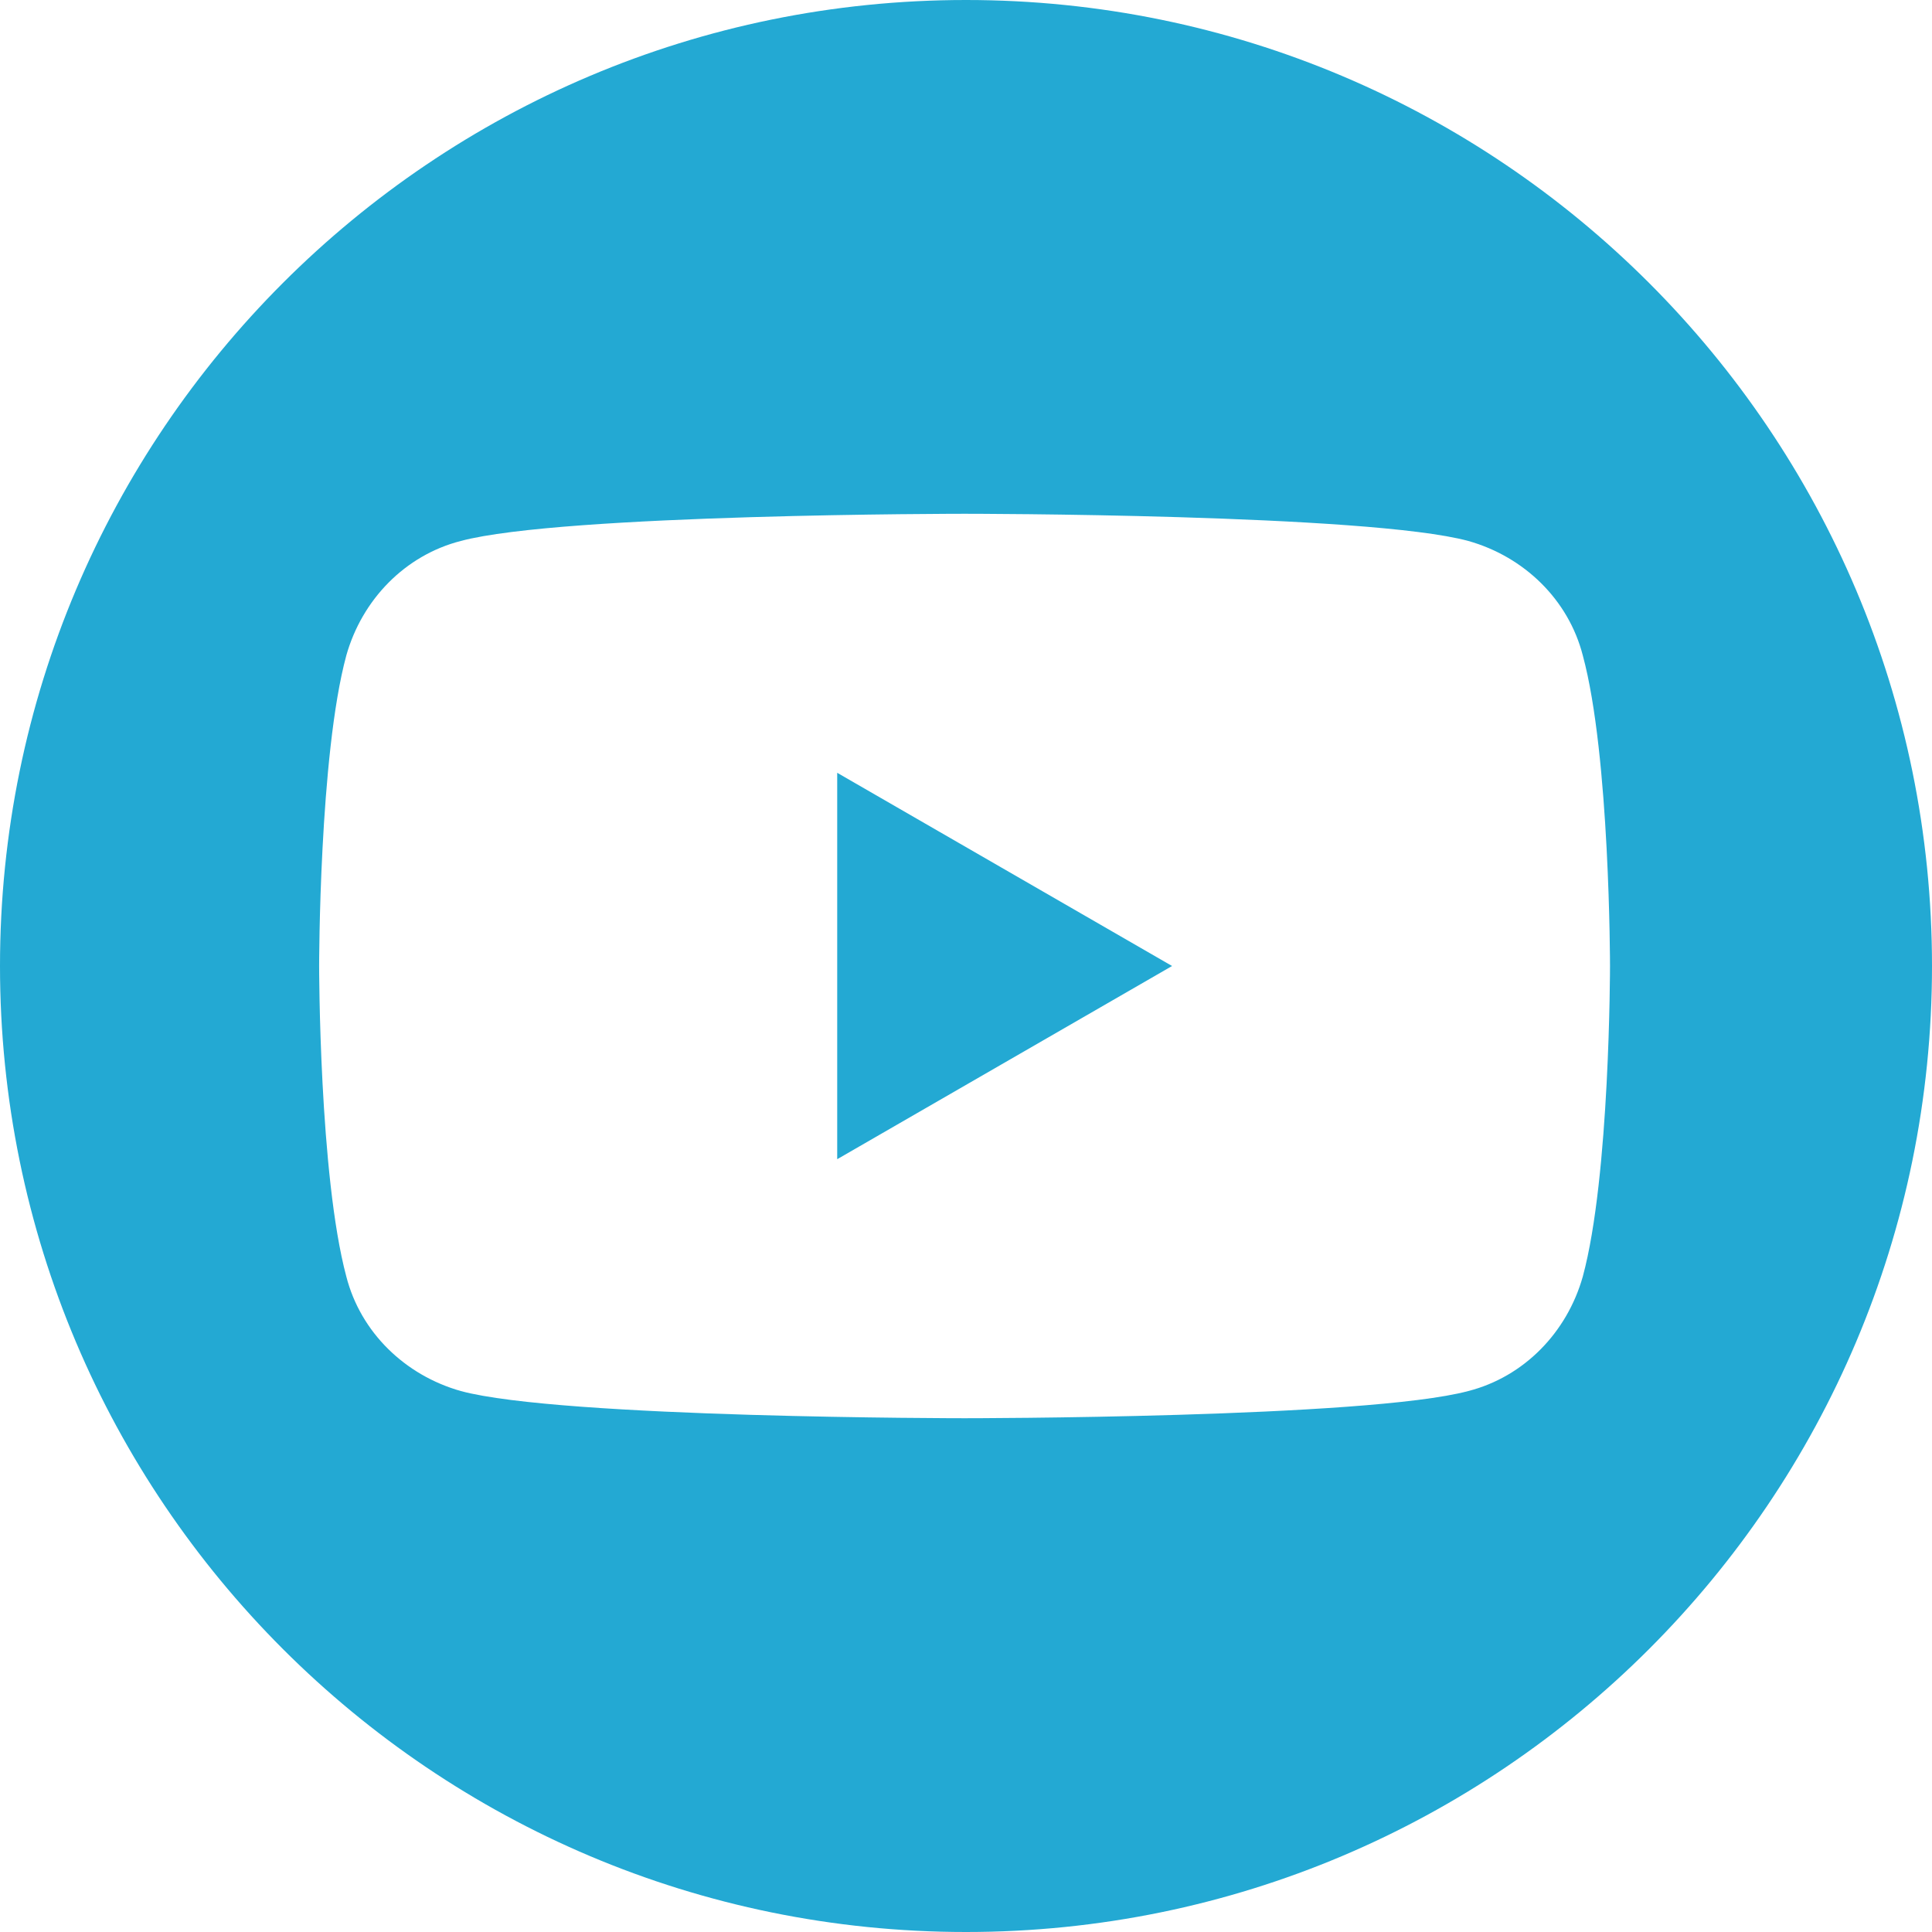 <?xml version="1.0" encoding="UTF-8"?> <svg xmlns="http://www.w3.org/2000/svg" width="98" height="98" viewBox="0 0 98 98" fill="none"><path fill-rule="evenodd" clip-rule="evenodd" d="M98 49C98 76.062 76.062 98 49 98C21.938 98 0 76.062 0 49C0 21.938 21.938 0 49 0C76.062 0 98 21.938 98 49ZM74.48 27.44C77.311 28.238 79.561 30.416 80.287 33.247C81.667 38.329 81.667 49 81.667 49C81.667 49 81.667 59.671 80.287 64.752C79.489 67.583 77.311 69.834 74.48 70.56C69.326 71.939 48.928 71.939 48.928 71.939C48.928 71.939 28.456 71.939 23.375 70.56C20.544 69.761 18.293 67.583 17.567 64.752C16.188 59.598 16.188 49 16.188 49C16.188 49 16.188 38.329 17.567 33.247C18.366 30.416 20.544 28.166 23.375 27.44C28.529 26.061 48.928 26.061 48.928 26.061C48.928 26.061 69.398 26.061 74.48 27.44ZM59.453 49L42.467 39.2V58.8L59.453 49Z" fill="#23A9D3"></path></svg> 